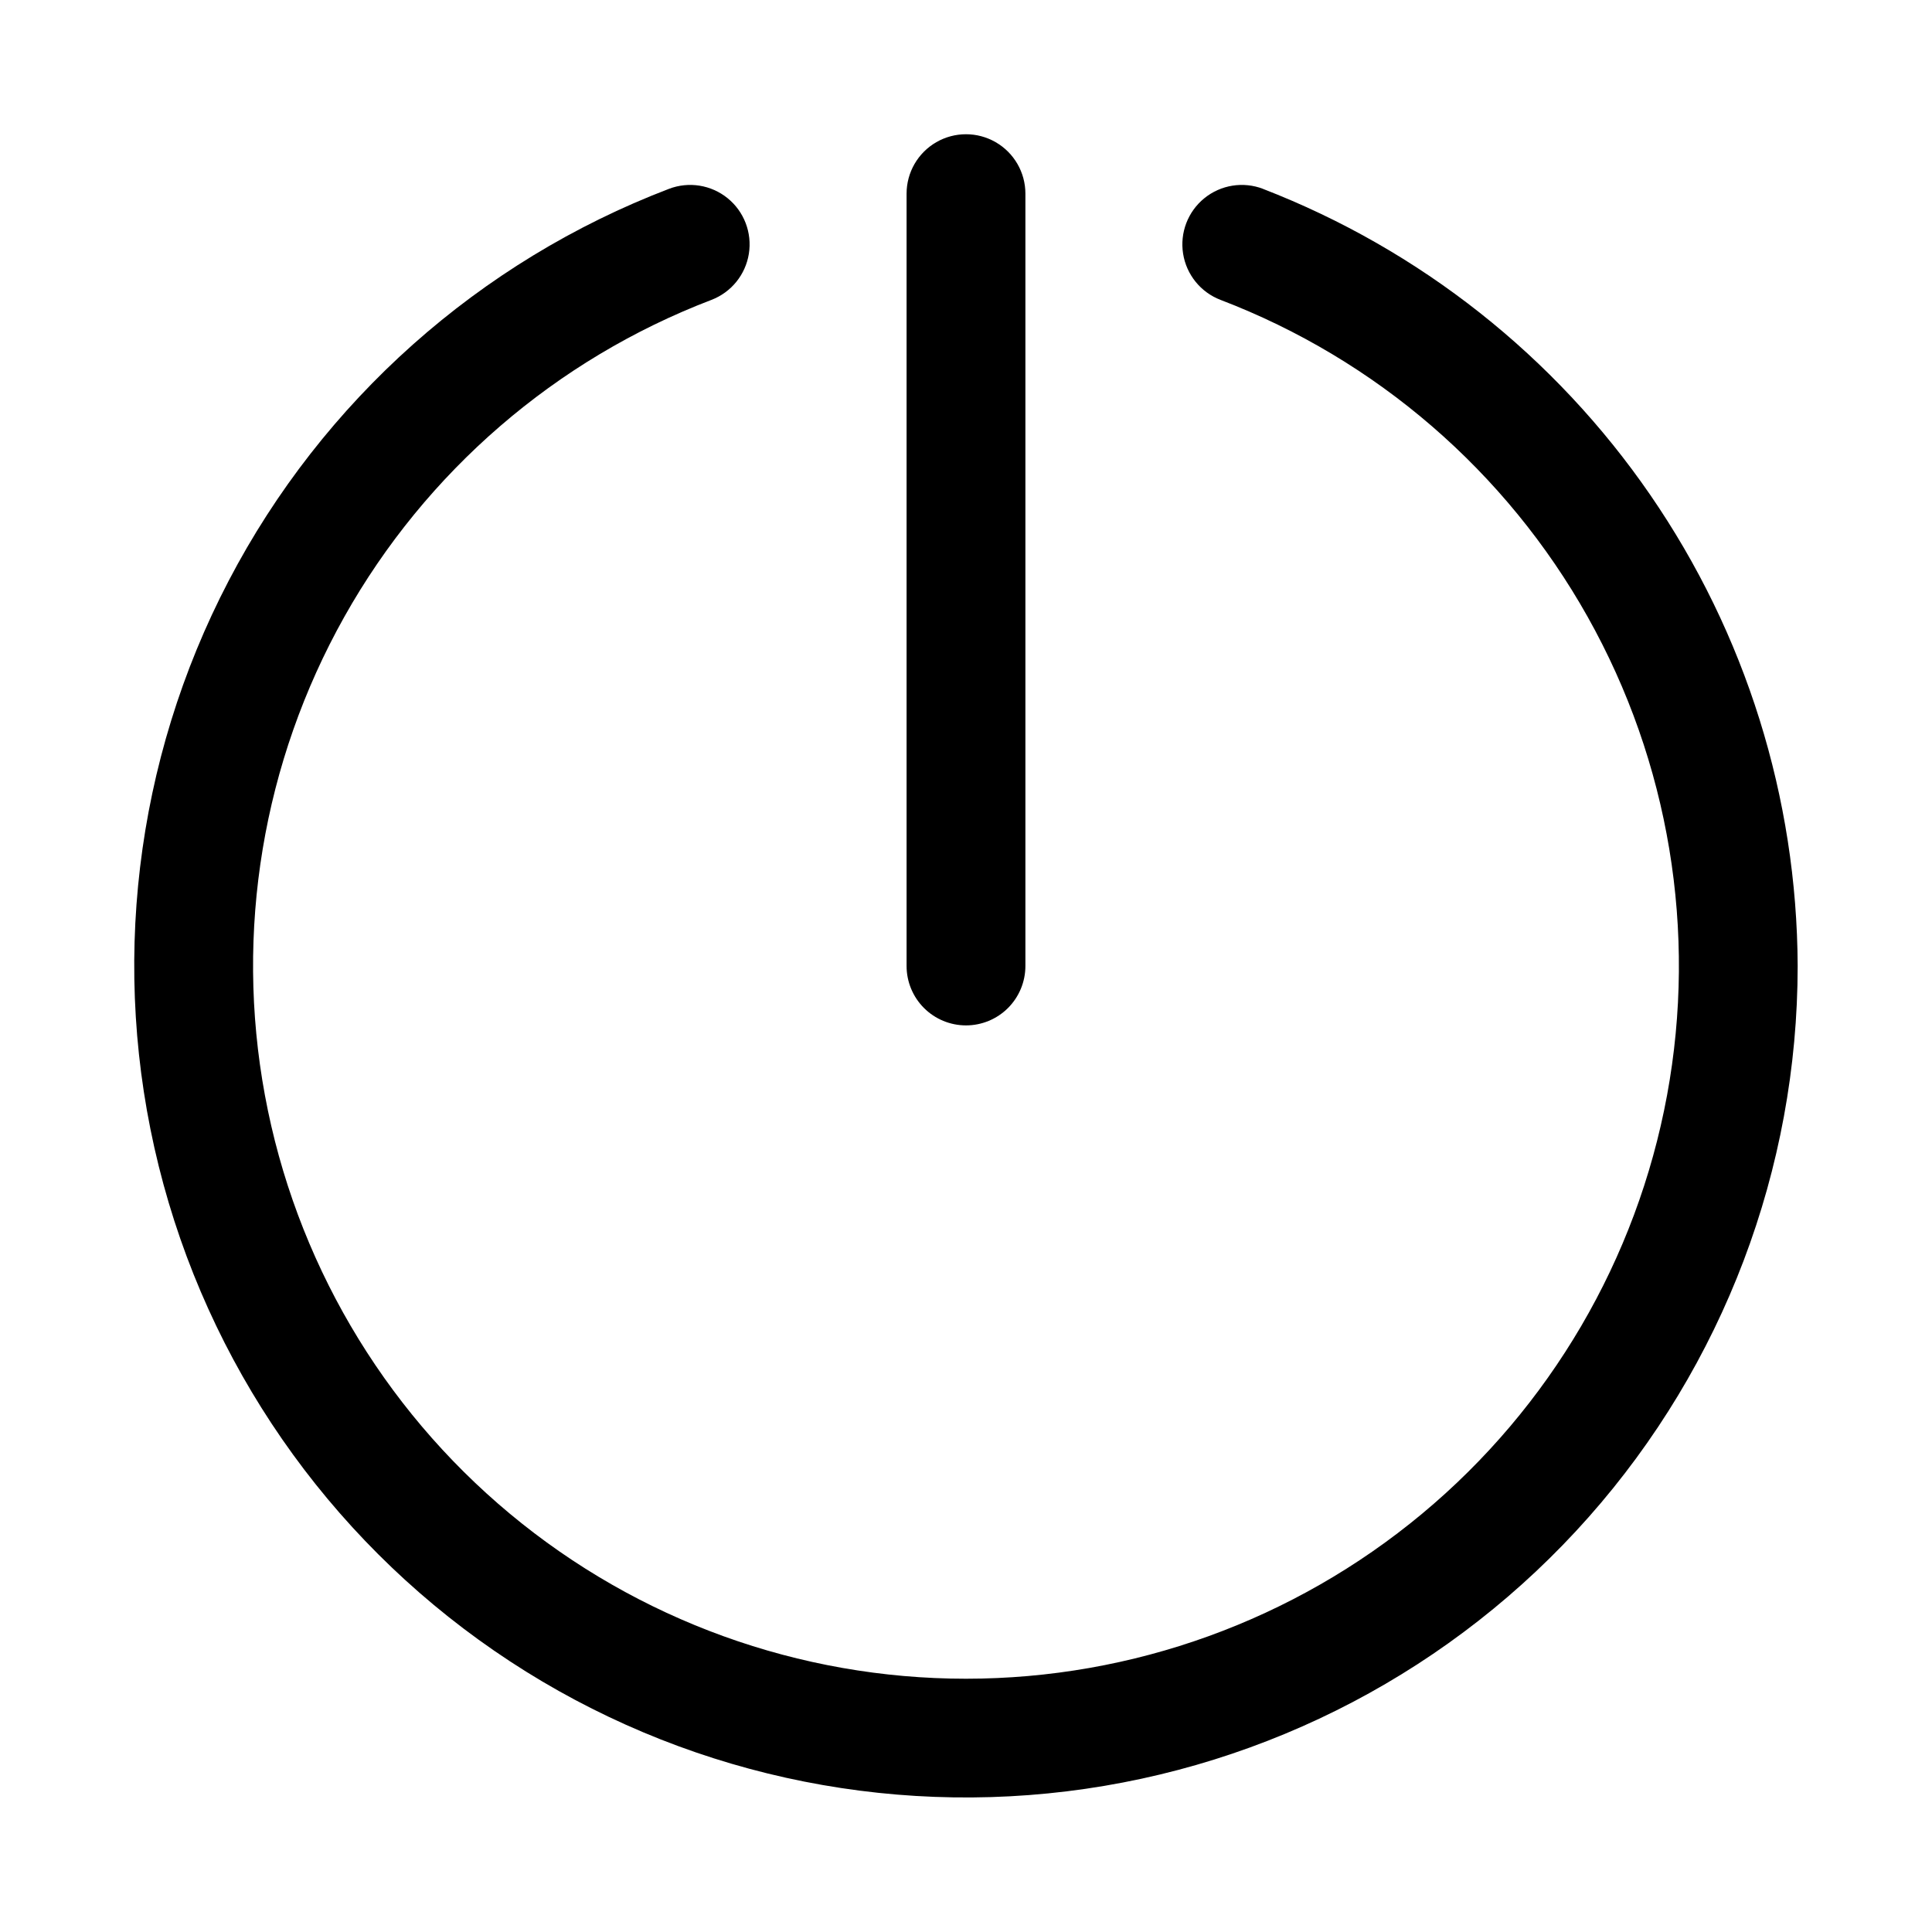 <?xml version="1.0" encoding="UTF-8"?>
<!-- Uploaded to: ICON Repo, www.svgrepo.com, Generator: ICON Repo Mixer Tools -->
<svg fill="#000000" width="800px" height="800px" version="1.1" viewBox="144 144 512 512" xmlns="http://www.w3.org/2000/svg">
 <g>
  <path d="m478.72 194.05c-5.258-2.012-11.188-1.066-15.555 2.481-4.371 3.547-6.516 9.156-5.629 14.715 0.887 5.559 4.672 10.219 9.926 12.23 41.246 15.766 75.668 45.484 97.281 83.988 21.617 38.504 29.062 83.363 21.043 126.79-8.016 43.422-30.988 82.668-64.93 110.91-33.938 28.246-76.699 43.715-120.86 43.715s-86.922-15.469-120.86-43.715c-33.941-28.246-56.914-67.492-64.93-110.91-8.02-43.422-0.57-88.281 21.043-126.79 21.617-38.504 56.035-68.223 97.281-83.988 5.258-2.012 9.039-6.672 9.926-12.23 0.887-5.559-1.258-11.168-5.625-14.715-4.371-3.547-10.301-4.492-15.559-2.481-50.27 19.223-91.77 56.168-116.68 103.88-24.902 47.711-31.492 102.88-18.523 155.12 12.969 52.23 44.598 97.914 88.93 128.43 44.328 30.52 98.289 43.766 151.71 37.242 53.422-6.527 102.61-32.371 138.29-72.66 35.68-40.293 55.387-92.246 55.402-146.06-0.172-44.598-13.785-88.105-39.062-124.84-25.277-36.742-61.043-65.004-102.63-81.105z"/>
  <path d="m400 415.74c4.176 0 8.18-1.66 11.133-4.609 2.949-2.953 4.609-6.957 4.609-11.133v-204.68c0-5.625-3-10.82-7.871-13.633s-10.875-2.812-15.746 0-7.871 8.008-7.871 13.633v204.68c0 4.176 1.66 8.18 4.613 11.133 2.953 2.949 6.957 4.609 11.133 4.609z"/>
 </g>
</svg>